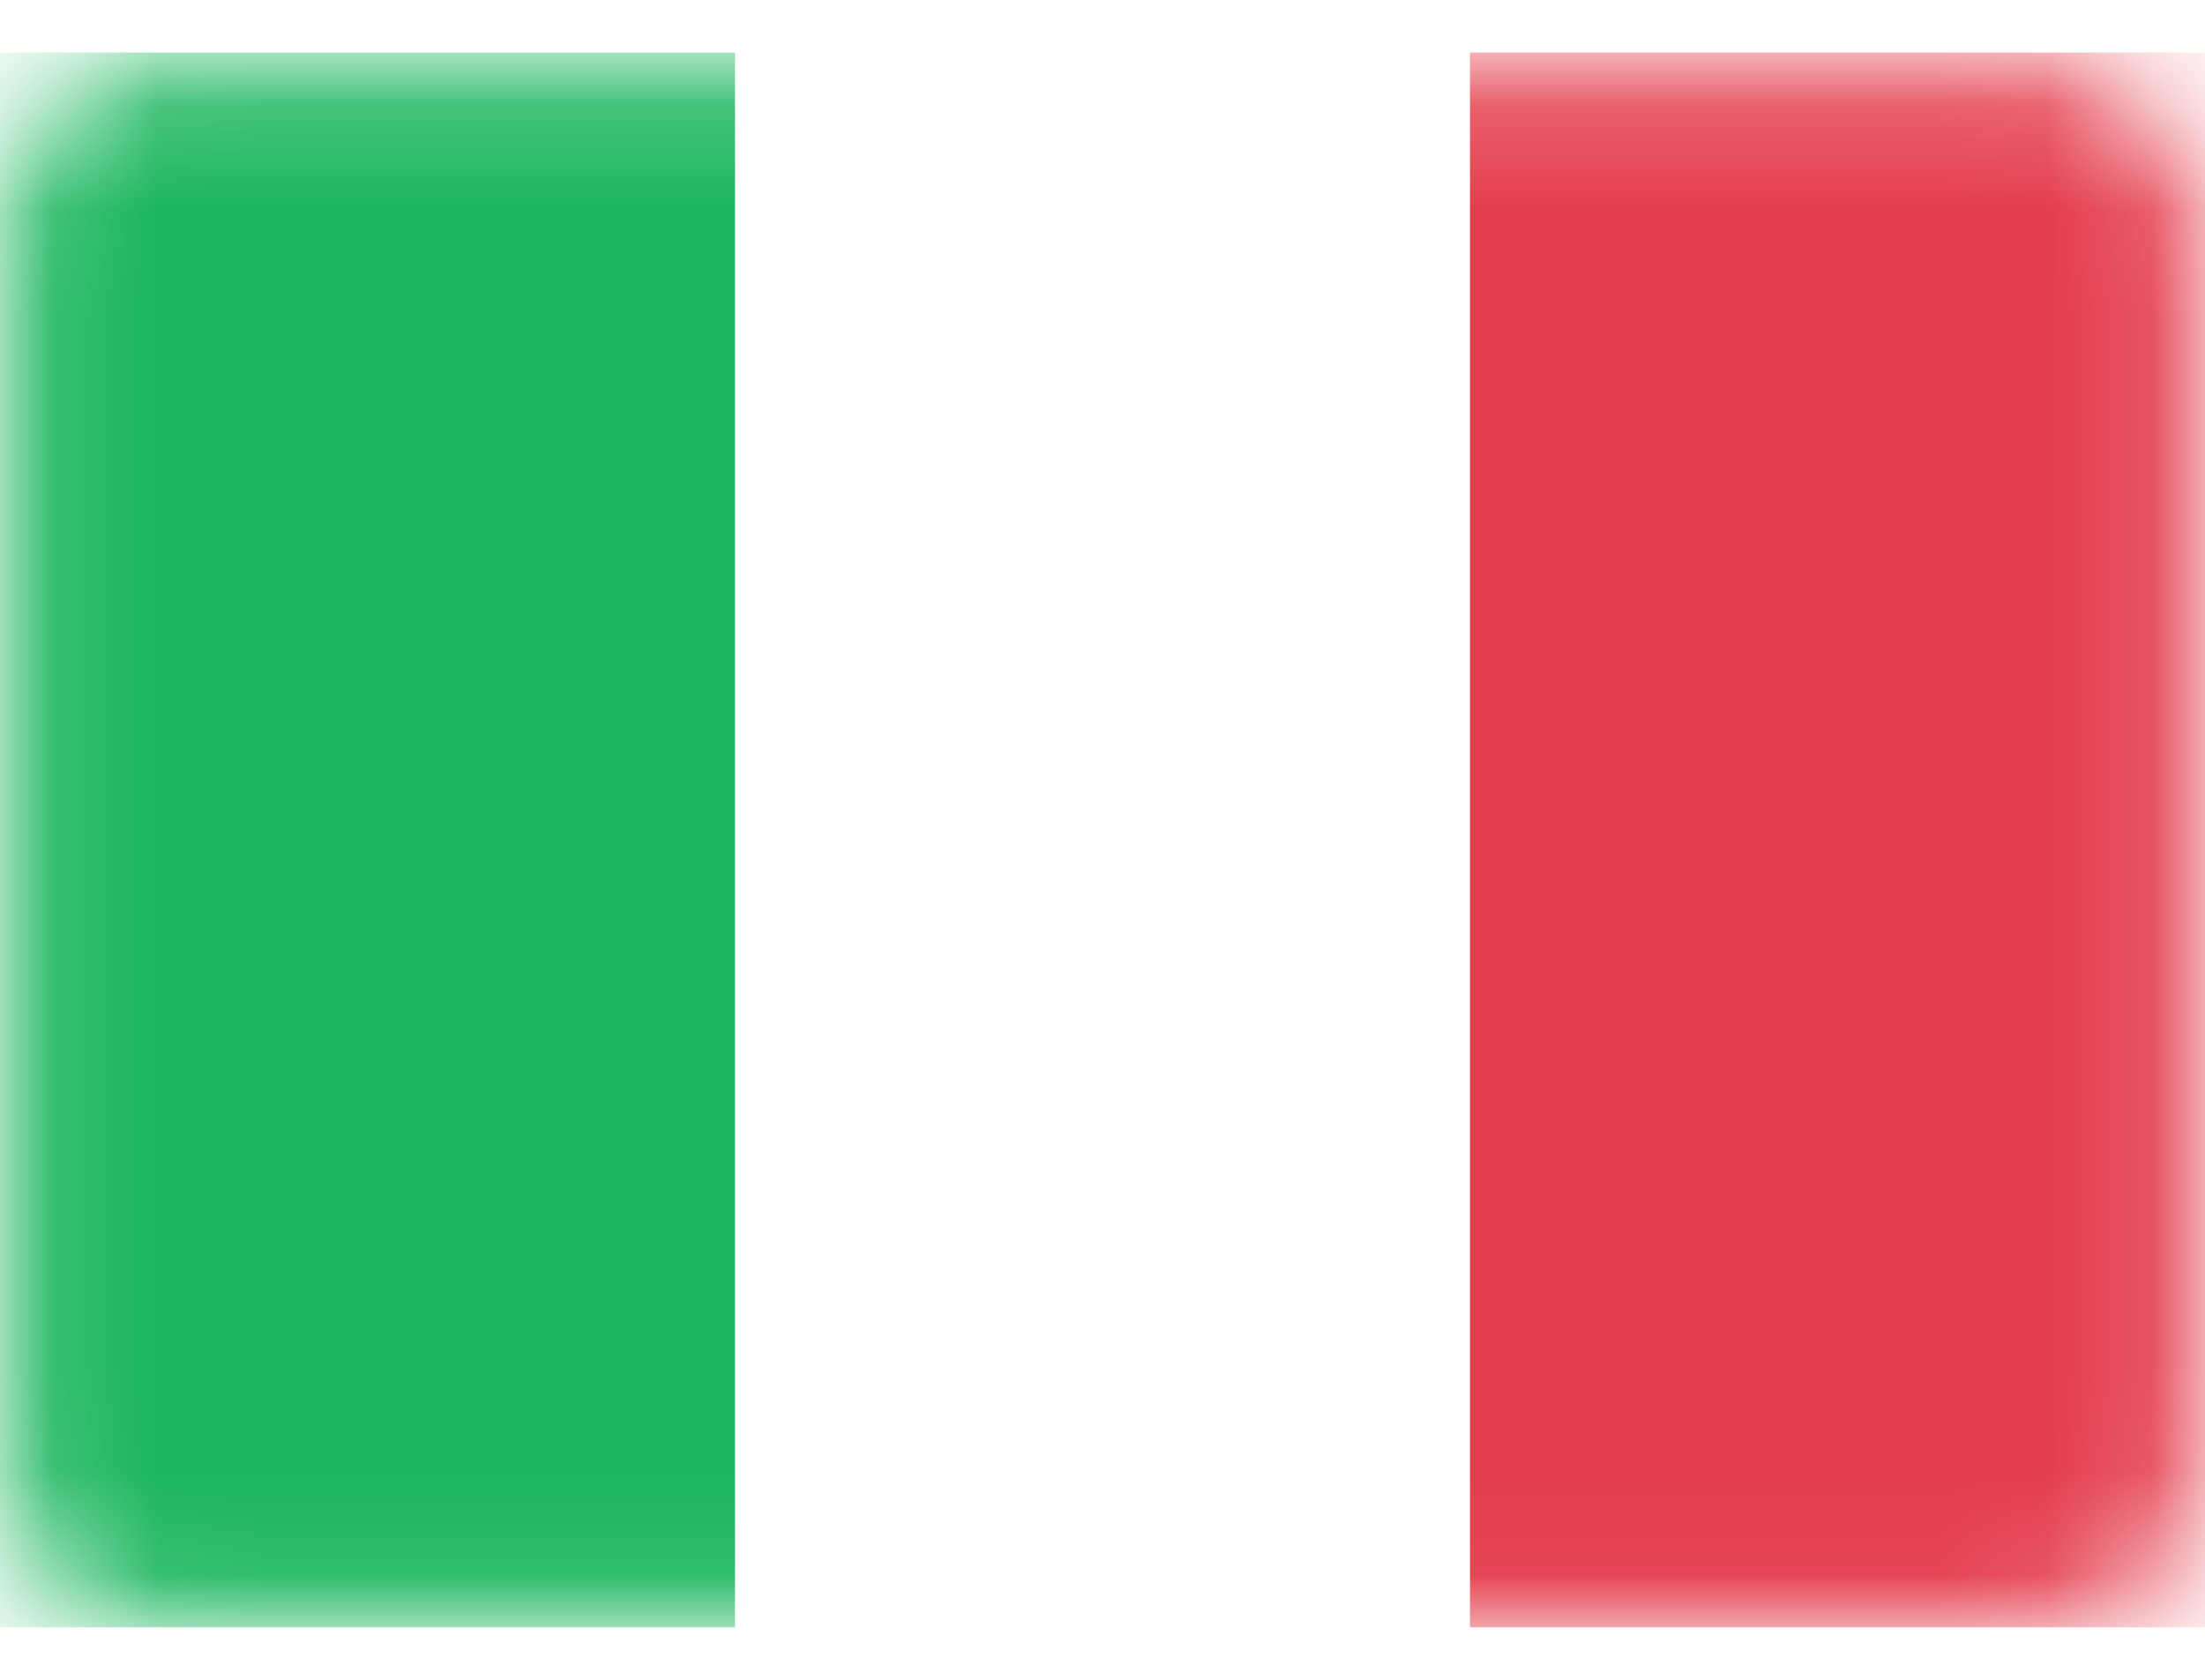 <?xml version="1.0" encoding="utf-8"?>
<!-- Generator: Adobe Illustrator 25.3.1, SVG Export Plug-In . SVG Version: 6.00 Build 0)  -->
<svg version="1.1" id="Livello_1" xmlns="http://www.w3.org/2000/svg" xmlns:xlink="http://www.w3.org/1999/xlink" x="0px" y="0px"
	 viewBox="0 0 21 16" style="enable-background:new 0 0 21 16;" xml:space="preserve">
<style type="text/css">
	.st0{fill:#FFFFFF;stroke:#FFFFFF;stroke-width:0.5;}
	.st1{fill:#FFFFFF;filter:url(#Adobe_OpacityMaskFilter);stroke:#FFFFFF;stroke-width:0.5;}
	.st2{mask:url(#mask0_469_5002_1_);}
	.st3{fill:#E43D4C;}
	.st4{fill-rule:evenodd;clip-rule:evenodd;fill:#1BB65D;}
</style>
<g>
	<path class="st0" d="M2,0.8h17c1,0,1.8,0.8,1.8,1.8v11c0,1-0.8,1.8-1.8,1.8H2c-1,0-1.8-0.8-1.8-1.8v-11C0.2,1.5,1,0.8,2,0.8z"/>
	<defs>
		<filter id="Adobe_OpacityMaskFilter" filterUnits="userSpaceOnUse" x="0" y="0.5" width="21" height="15">
			<feColorMatrix  type="matrix" values="1 0 0 0 0  0 1 0 0 0  0 0 1 0 0  0 0 0 1 0"/>
		</filter>
	</defs>
	<mask maskUnits="userSpaceOnUse" x="0" y="0.5" width="21" height="15" id="mask0_469_5002_1_">
		<path class="st1" d="M2,0.8h17c1,0,1.8,0.8,1.8,1.8v11c0,1-0.8,1.8-1.8,1.8H2c-1,0-1.8-0.8-1.8-1.8v-11C0.2,1.5,1,0.8,2,0.8z"/>
	</mask>
	<g class="st2">
		<rect x="14" y="0.5" class="st3" width="7" height="15"/>
		<path class="st4" d="M0,15.5h7v-15H0V15.5z"/>
	</g>
</g>
</svg>
